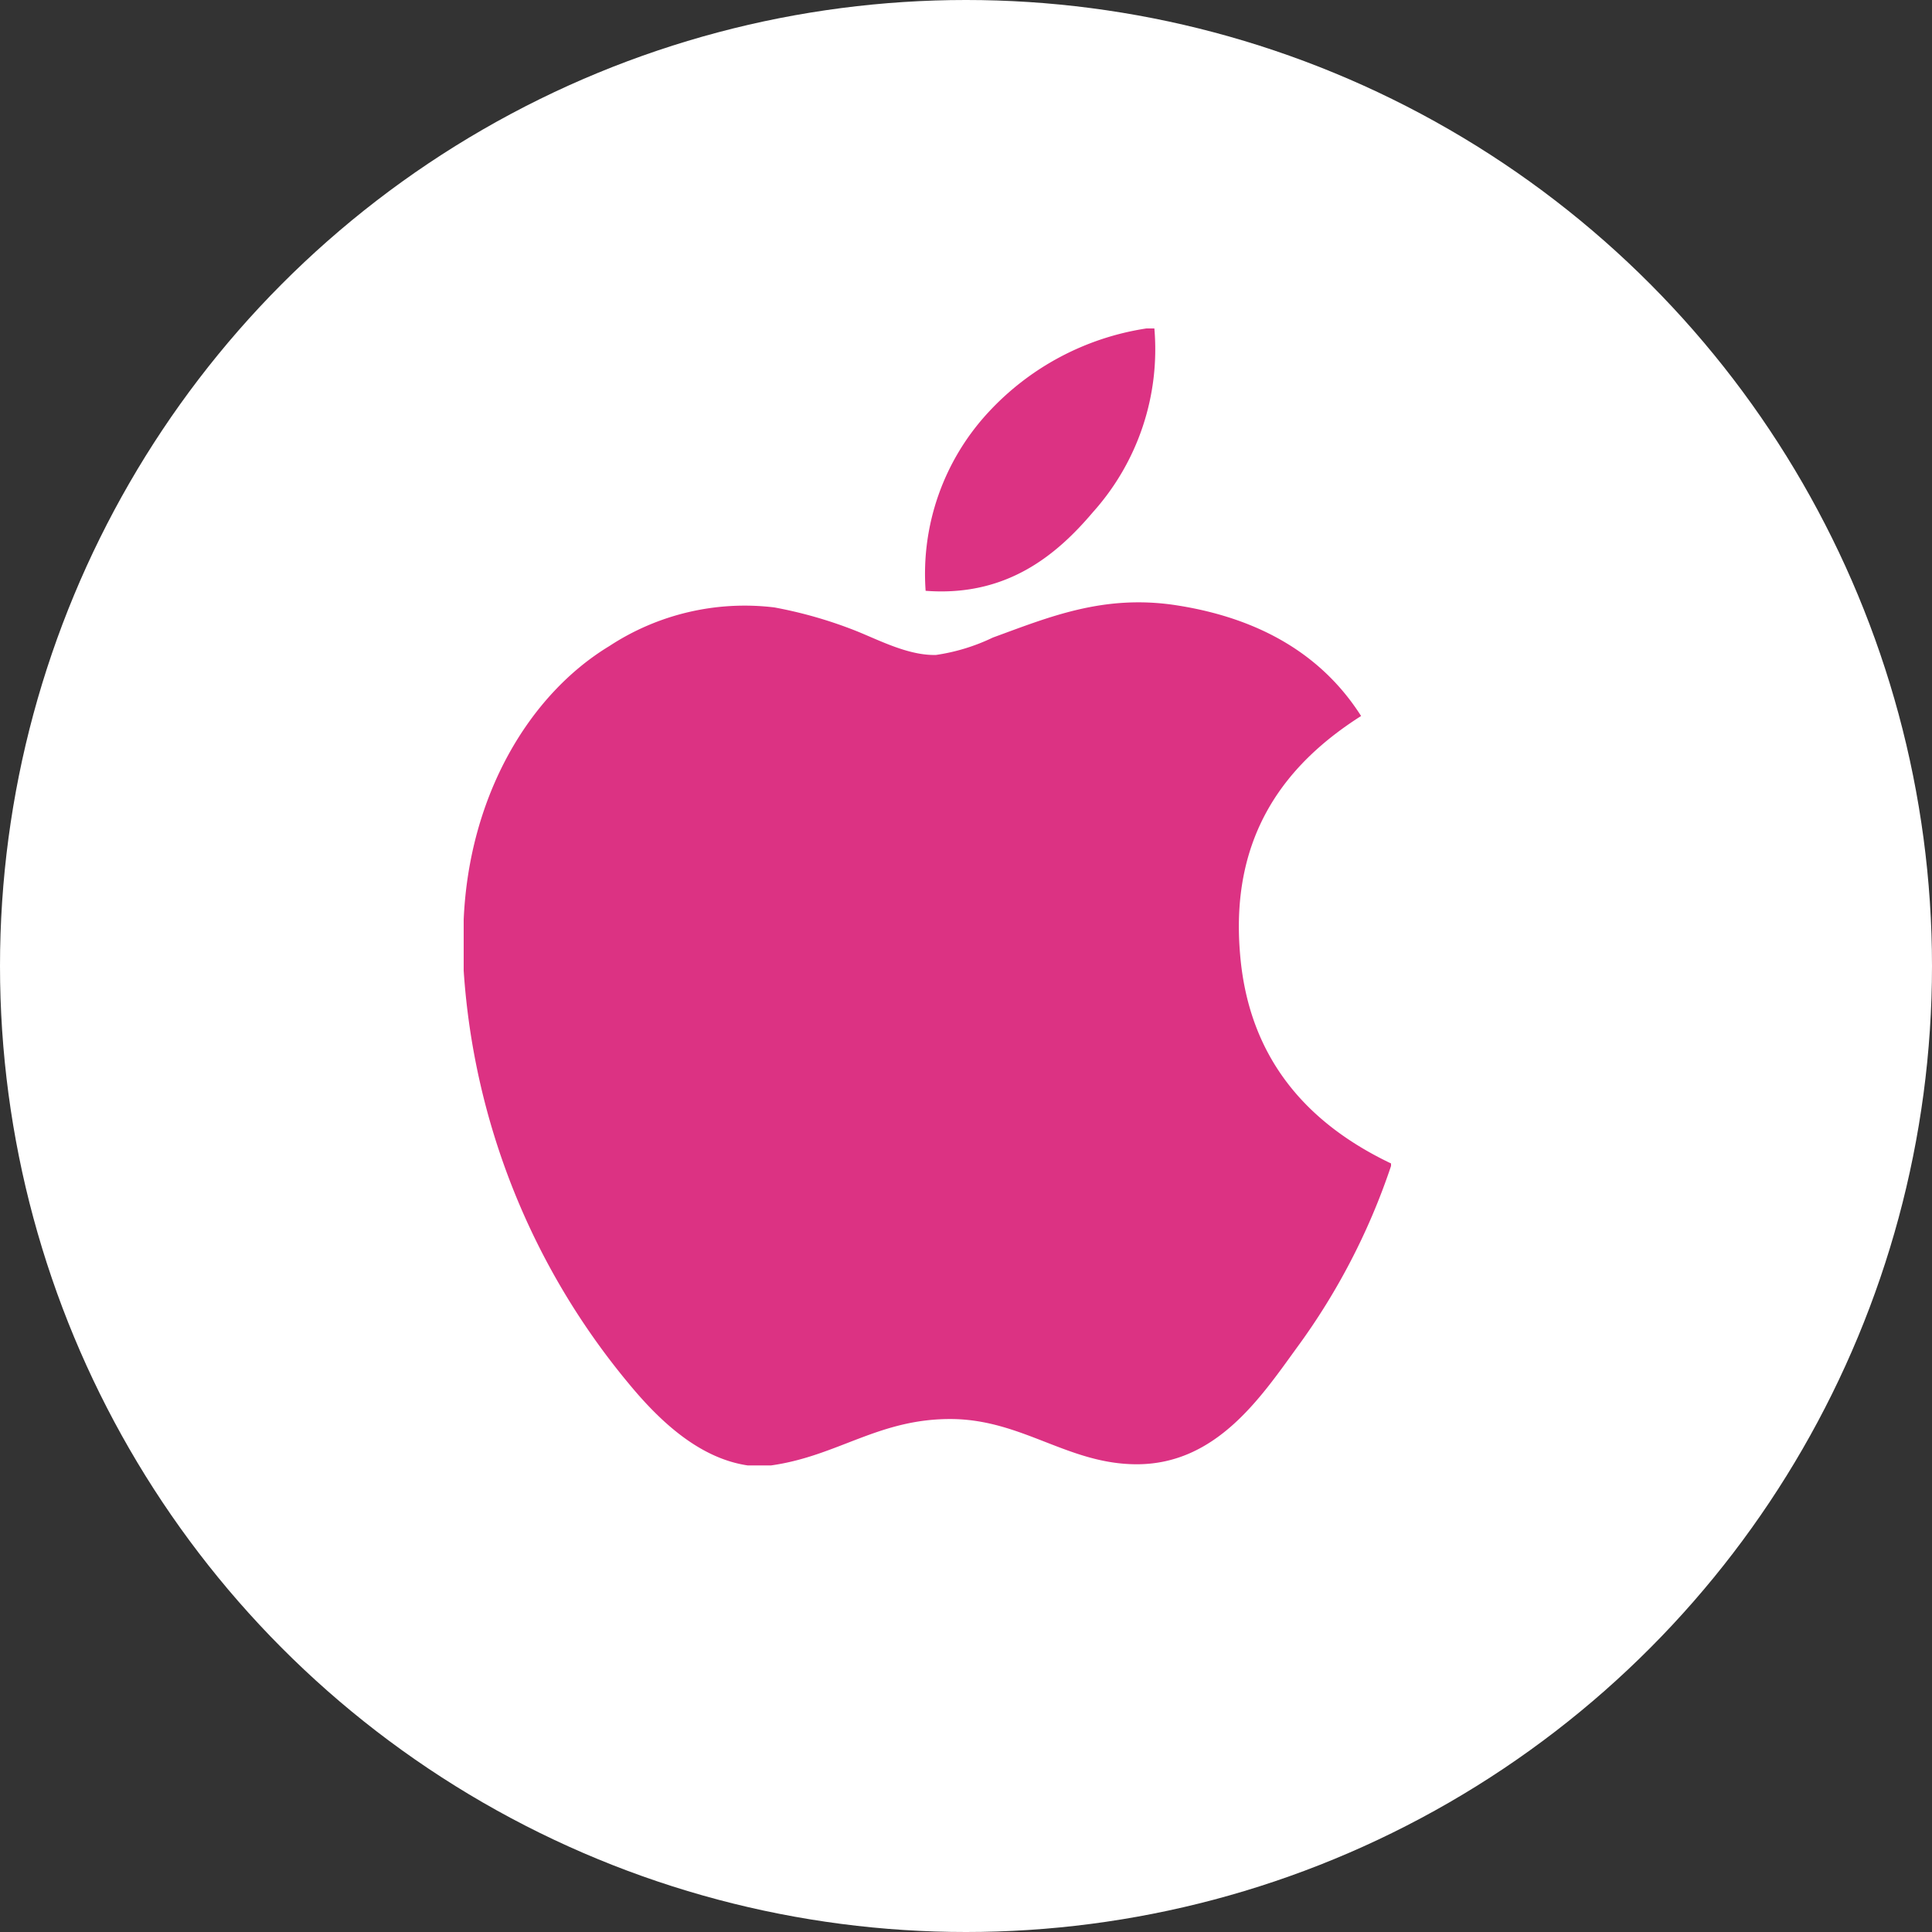 <svg xmlns="http://www.w3.org/2000/svg" viewBox="0 0 100 100"><rect x="0" y="0" width="100" height="100" fill="#333333" stroke="none"/><defs><style>.cls-1{fill:#fff}.cls-2{fill:#dc3283;fill-rule:evenodd}</style></defs><title>mac</title><g id="Layer_2" data-name="Layer 2"><circle id="_Path_" data-name="&lt;Path&gt;" class="cls-1" cx="50" cy="50" r="50"/></g><g id="Layer_3" data-name="Layer 3"><g id="_Group_" data-name="&lt;Group&gt;"><path id="_Compound_Path_" data-name="&lt;Compound Path&gt;" class="cls-2" d="M59.34 17h.41a12.62 12.62.0 0 1-3.18 9.51c-1.88 2.22-4.47 4.39-8.66 4.07a12.3 12.3.0 0 1 3.23-9.22A14 14 0 0 1 59.34 17zm0 0"/><path id="_Compound_Path_2" data-name="&lt;Compound Path&gt;" class="cls-2" d="M72 60.22v.13a34.25 34.25.0 0 1-4.9 9.44c-1.87 2.58-4.17 6-8.26 6-3.52.0-5.87-2.27-9.49-2.34-3.84-.06-5.95 1.91-9.44 2.4H38.7c-2.58-.38-4.65-2.41-6.16-4.24A37.26 37.26.0 0 1 24 50.24V47.6c.28-6.41 3.38-11.64 7.54-14.16a12.77 12.77.0 0 1 8.54-2 22.67 22.67.0 0 1 4.19 1.2c1.21.48 2.74 1.3 4.18 1.26a10.16 10.16.0 0 0 2.94-.9c2.88-1.05 5.7-2.24 9.44-1.68 4.48.68 7.66 2.66 9.62 5.74-3.79 2.41-6.78 6.05-6.27 12.25C64.62 55 67.91 58.27 72 60.22zm0 0"/></g></g></svg>